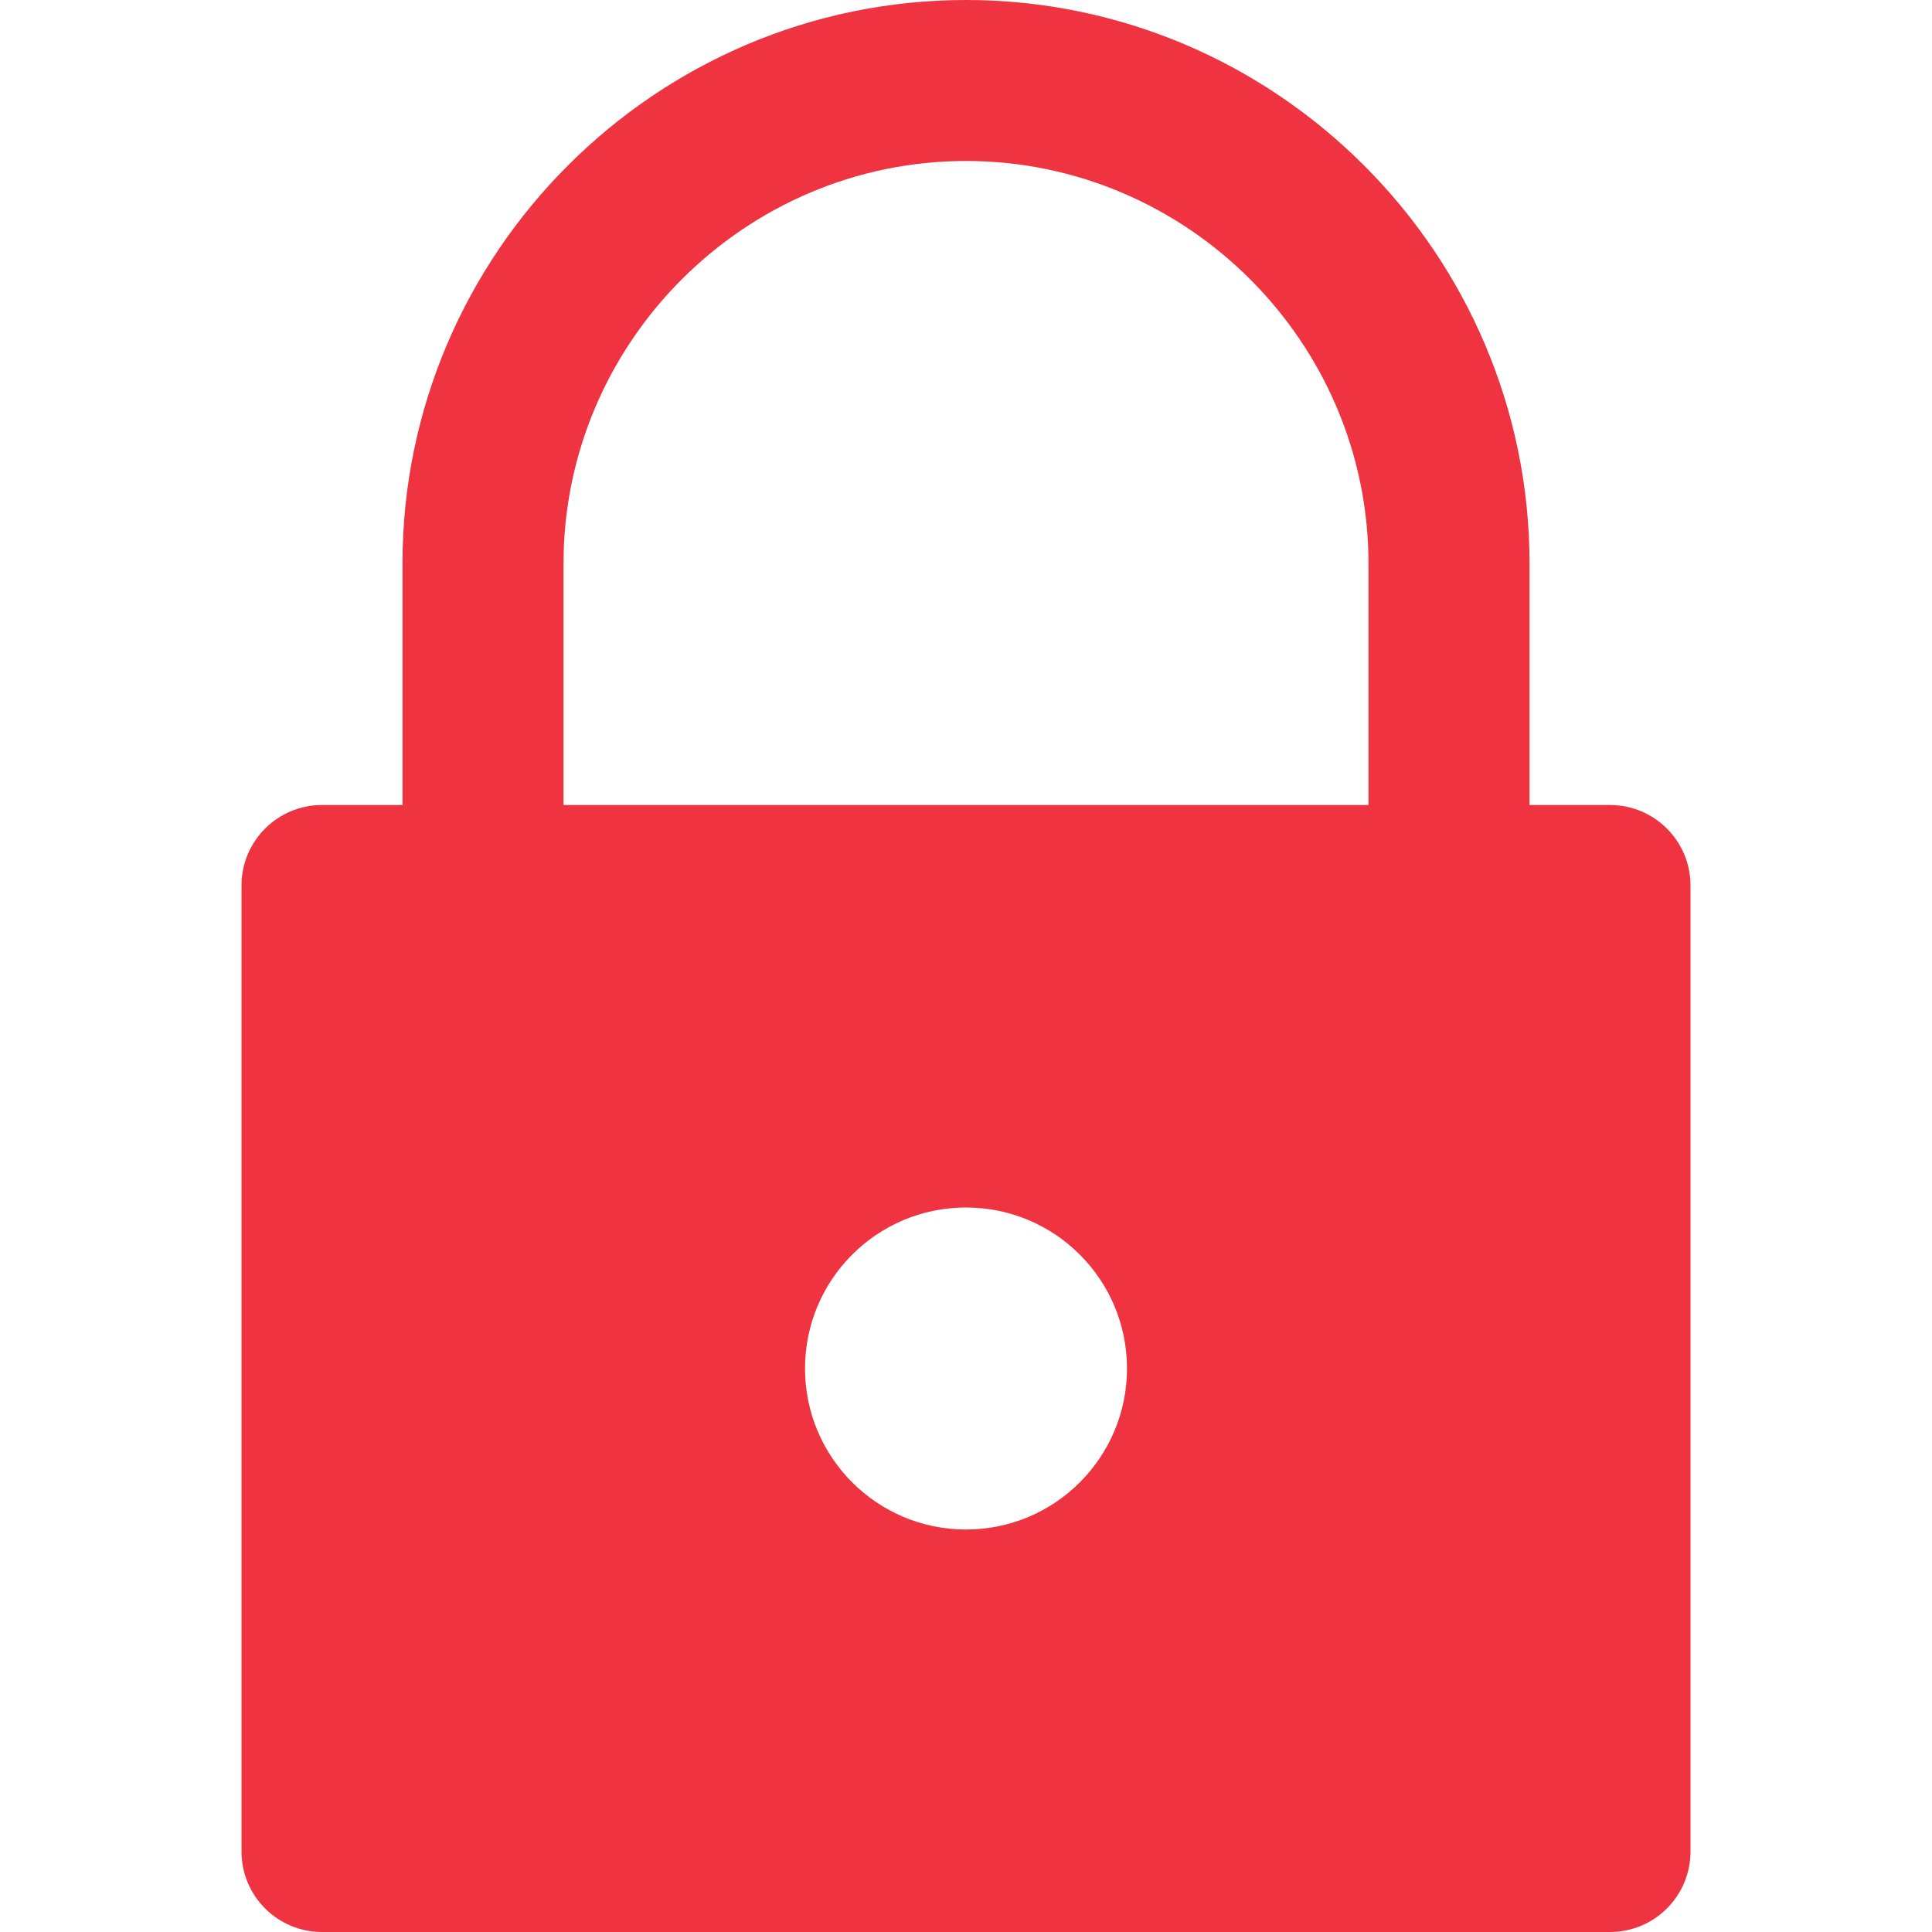 <svg width="40" height="40" viewBox="0 0 40 40" fill="none" xmlns="http://www.w3.org/2000/svg">
<path fill-rule="evenodd" clip-rule="evenodd" d="M20 3.333C15.421 3.333 11.667 7.087 11.667 11.667V16.667H28.333V11.667C28.333 7.087 24.579 3.333 20 3.333ZM8.333 11.667V16.667H6.667C5.746 16.667 5 17.413 5 18.333V38.333C5 39.254 5.746 40 6.667 40H33.333C34.254 40 35 39.254 35 38.333V18.333C35 17.413 34.254 16.667 33.333 16.667H31.667V11.667C31.667 5.246 26.421 0 20 0C13.579 0 8.333 5.246 8.333 11.667ZM23.333 28.333C23.333 30.174 21.841 31.667 20 31.667C18.159 31.667 16.667 30.174 16.667 28.333C16.667 26.492 18.159 25 20 25C21.841 25 23.333 26.492 23.333 28.333Z" fill="#EF3340"/>
</svg>
